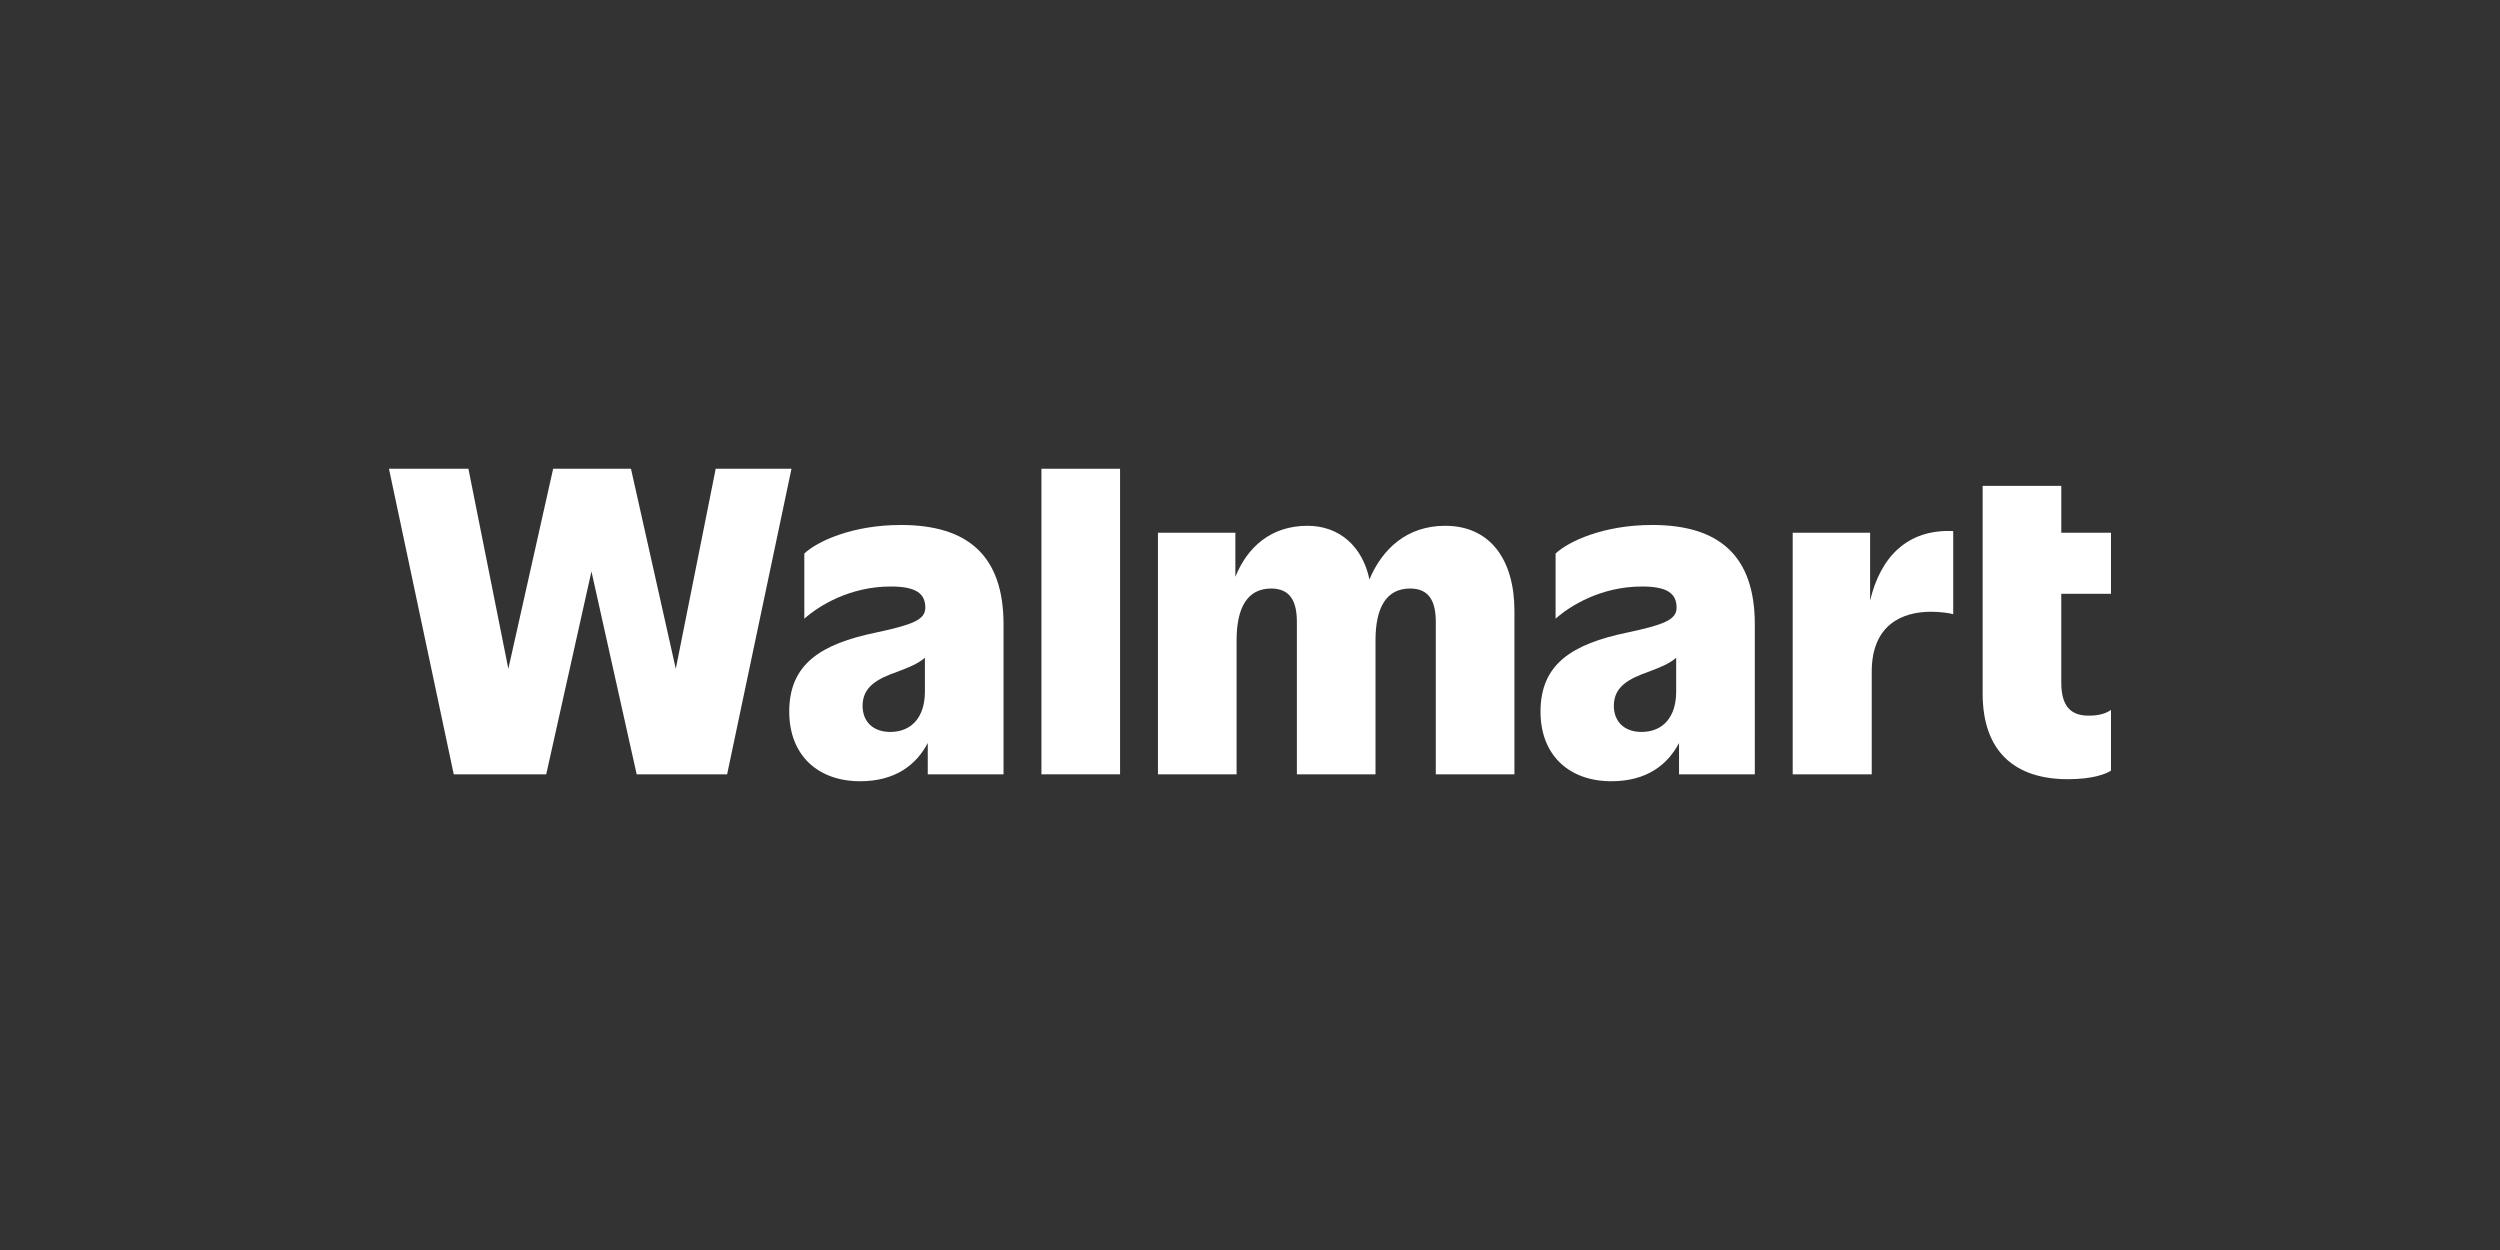 <?xml version="1.0" encoding="UTF-8" standalone="no"?>
<!-- Generator: Adobe Illustrator 28.5.0, SVG Export Plug-In . SVG Version: 9.03 Build 54727)  -->

<svg
   version="1.1"
   id="Layer_1"
   x="0px"
   y="0px"
   viewBox="0 0 600 300"
   xml:space="preserve"
   sodipodi:docname="walmart_logo_white.svg"
   width="600"
   height="300"
   inkscape:version="1.1.1 (c3084ef, 2021-09-22)"
   xmlns:inkscape="http://www.inkscape.org/namespaces/inkscape"
   xmlns:sodipodi="http://sodipodi.sourceforge.net/DTD/sodipodi-0.dtd"
   xmlns="http://www.w3.org/2000/svg"
   xmlns:svg="http://www.w3.org/2000/svg"><rect x="0" y="0" width="600" height="300" fill="#333333" stroke="none"/><defs
   id="defs140" /><sodipodi:namedview
   id="namedview138"
   pagecolor="#ffffff"
   bordercolor="#666666"
   borderopacity="1.0"
   inkscape:pageshadow="2"
   inkscape:pageopacity="0.0"
   inkscape:pagecheckerboard="0"
   showgrid="false"
   inkscape:zoom="5.2711353"
   inkscape:cx="100.45274"
   inkscape:cy="126.34849"
   inkscape:current-layer="Layer_1" />
<g
   id="g135"
   transform="matrix(2.058,0,0,2.058,93.352,112.5)">
	<polygon
   style="fill:#ffffff"
   points="23.613,11.973 28.887,35.634 39.435,35.634 46.941,0 38.104,0 33.448,23.328 28.222,0 19.147,0 13.921,23.328 9.265,0 0,0 7.554,35.634 18.339,35.634 "
   id="polygon119" />
	<path
   style="fill:#ffffff"
   d="m 59.698,6.557 c -5.749,0 -9.787,1.948 -11.26,3.326 v 7.602 c 1.71,-1.52 5.321,-3.753 10.072,-3.753 2.946,0 4.038,0.808 4.038,2.471 0,1.425 -1.52,1.995 -5.749,2.898 -6.414,1.33 -10.12,3.658 -10.12,9.217 0,5.131 3.373,8.124 8.267,8.124 4.1,0 6.546,-1.904 7.887,-4.461 v 3.653 H 71.67 V 18.149 C 71.671,10.12 67.49,6.557 59.698,6.557 Z m -1.235,24.135 c -2.09,0 -3.231,-1.283 -3.231,-3.041 0,-2.281 1.805,-3.183 4.086,-3.991 1.189,-0.446 2.378,-0.911 3.183,-1.615 v 3.943 c 0,2.994 -1.567,4.704 -4.038,4.704 z"
   id="path121" />
	<rect
   x="76.09"
   style="fill:#ffffff"
   width="9.17"
   height="35.634"
   id="rect123"
   y="0" />
	<path
   style="fill:#ffffff"
   d="m 123.174,6.652 c -4.456,0 -7.331,2.683 -8.833,6.252 -0.803,-3.822 -3.478,-6.252 -7.226,-6.252 -4.243,0 -7.009,2.475 -8.41,5.953 V 7.459 h -9.027 v 28.174 h 9.17 V 20.002 c 0,-3.848 1.283,-6.034 4.038,-6.034 2.233,0 2.993,1.52 2.993,3.896 v 17.769 h 9.17 V 20.002 c 0,-3.848 1.283,-6.034 4.038,-6.034 2.233,0 2.993,1.52 2.993,3.896 v 17.769 h 9.17 V 16.582 c 0.001,-5.939 -2.802,-9.93 -8.076,-9.93 z"
   id="path125" />
	<path
   style="fill:#ffffff"
   d="m 147.31,6.557 c -5.749,0 -9.787,1.948 -11.26,3.326 v 7.602 c 1.71,-1.52 5.321,-3.753 10.072,-3.753 2.946,0 4.038,0.808 4.038,2.471 0,1.425 -1.52,1.995 -5.749,2.898 -6.414,1.33 -10.12,3.658 -10.12,9.217 0,5.131 3.373,8.124 8.267,8.124 4.1,0 6.546,-1.904 7.887,-4.461 v 3.653 h 8.837 V 18.149 C 159.283,10.12 155.102,6.557 147.31,6.557 Z m -1.236,24.135 c -2.091,0 -3.231,-1.283 -3.231,-3.041 0,-2.281 1.805,-3.183 4.086,-3.991 1.189,-0.446 2.378,-0.911 3.183,-1.615 v 3.943 c 0.001,2.994 -1.567,4.704 -4.038,4.704 z"
   id="path127" />
	<g
   id="g133">
		<path
   style="fill:#ffffff"
   d="m 172.728,15.379 v -7.92 h -9.027 v 28.174 h 9.217 V 23.661 c 0,-5.511 3.611,-6.984 6.889,-6.984 1.093,0 2.138,0.143 2.613,0.285 V 7.269 c -5.358,-0.248 -8.489,3.03 -9.692,8.11 z"
   id="path129" />
		<path
   style="fill:#ffffff"
   d="M 200.818,14.586 V 7.459 h -5.796 V 1.995 h -9.17 v 24.231 c 0,6.794 3.801,9.977 9.93,9.977 2.851,0 4.371,-0.57 5.036,-0.998 v -7.079 c -0.523,0.38 -1.378,0.665 -2.471,0.665 -1.995,0.048 -3.326,-0.855 -3.326,-3.848 V 14.586 Z"
   id="path131" />
	</g>
</g>
</svg>
